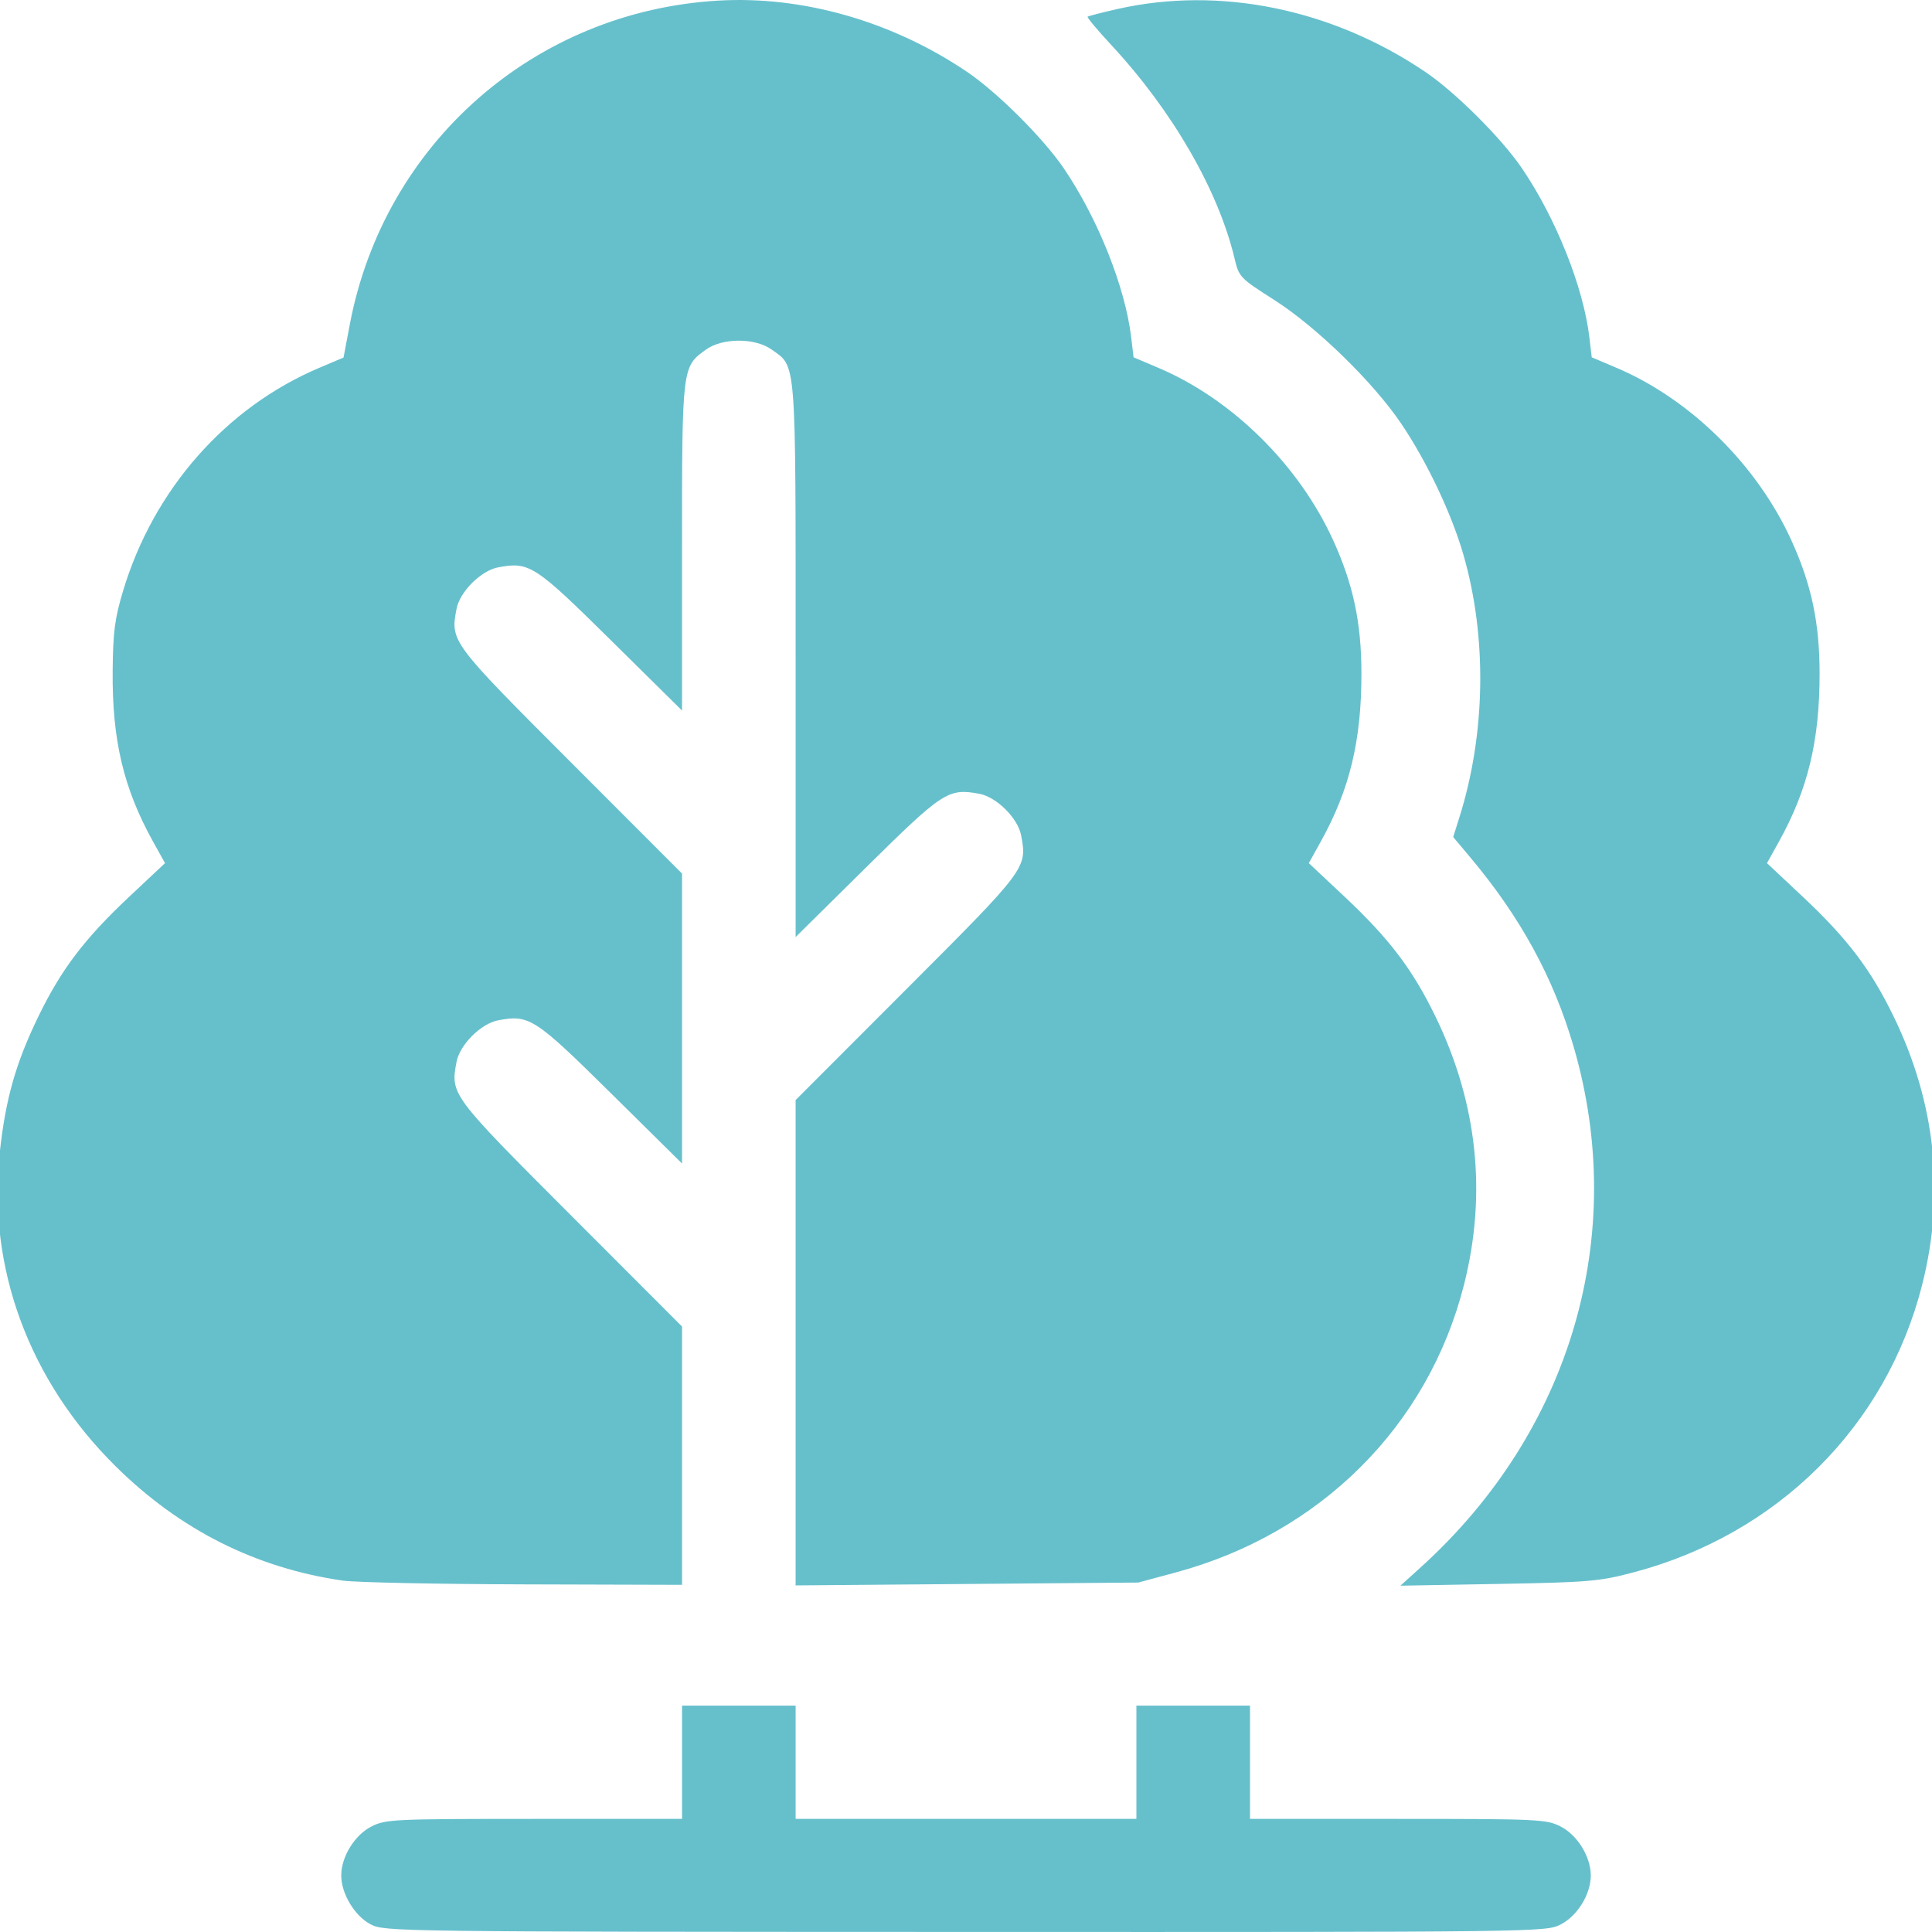 <?xml version="1.0" encoding="UTF-8" standalone="no"?>
<svg
   xmlns:dc="http://purl.org/dc/elements/1.1/"
   xmlns:cc="http://creativecommons.org/ns#"
   xmlns:rdf="http://www.w3.org/1999/02/22-rdf-syntax-ns#"
   xmlns:svg="http://www.w3.org/2000/svg"
   xmlns="http://www.w3.org/2000/svg"
   xmlns:sodipodi="http://sodipodi.sourceforge.net/DTD/sodipodi-0.dtd"
   xmlns:inkscape="http://www.inkscape.org/namespaces/inkscape"
   width="135mm"
   height="135mm"
   viewBox="0 0 135 135"
   version="1.1"
   id="svg8"
   inkscape:version="1.0.1 (c497b03c, 2020-09-10)"
   sodipodi:docname="parco.svg">
  <defs
     id="defs2" />
  <sodipodi:namedview
     id="base"
     pagecolor="#ffffff"
     bordercolor="#666666"
     borderopacity="1.0"
     inkscape:pageopacity="0.0"
     inkscape:pageshadow="2"
     inkscape:zoom="0.35"
     inkscape:cx="235.99999"
     inkscape:cy="235.99998"
     inkscape:document-units="mm"
     inkscape:current-layer="layer1"
     inkscape:document-rotation="0"
     showgrid="false"
     inkscape:window-width="1398"
     inkscape:window-height="943"
     inkscape:window-x="0"
     inkscape:window-y="23"
     inkscape:window-maximized="0" />
  <g
     inkscape:label="Livello 1"
     inkscape:groupmode="layer"
     id="layer1"
     transform="translate(-43.392,-85.725)">
    <path
       style="fill:#66c0cc;fill-opacity:1;stroke-width:1"
       d="m 69.289,220.19 c -1.117,-0.588 -2.053,-2.144 -2.053,-3.413 0,-1.309 0.936,-2.828 2.11,-3.425 0.994,-0.505 1.543,-0.531 11.374,-0.531 h 10.329 v -3.956 -3.957 h 3.969 3.969 v 3.957 3.956 h 11.906 11.906 v -3.956 -3.957 h 3.969 3.969 v 3.957 3.956 h 10.329 c 9.83,0 10.38,0.026 11.374,0.531 1.174,0.597 2.11,2.117 2.11,3.425 0,1.309 -0.936,2.828 -2.11,3.425 -1.033,0.526 -1.464,0.531 -41.602,0.519 -39.858,-0.011 -40.575,-0.021 -41.547,-0.532 z m -1.921,-24.015 c -6.093,-0.875 -11.408,-3.549 -15.907,-8.002 -6.049,-5.986 -8.96,-13.887 -8.084,-21.934 0.407,-3.734 1.113,-6.221 2.687,-9.468 1.605,-3.309 3.231,-5.452 6.381,-8.409 l 2.477,-2.325 -0.84,-1.512 c -2.053,-3.695 -2.86,-7.098 -2.818,-11.89 0.024,-2.743 0.146,-3.686 0.725,-5.613 2.132,-7.092 7.178,-12.828 13.724,-15.601 l 1.683,-0.713 0.439,-2.316 c 2.398,-12.646 12.901,-21.876 25.746,-22.625 5.907,-0.345 12.155,1.444 17.381,4.976 2.113,1.428 5.329,4.634 6.762,6.741 2.379,3.499 4.298,8.313 4.712,11.819 l 0.164,1.389 1.72,0.729 c 5.168,2.19 9.836,6.795 12.237,12.074 1.395,3.067 1.963,5.743 1.966,9.272 0.005,4.707 -0.821,8.129 -2.837,11.758 l -0.84,1.512 2.477,2.325 c 3.15,2.956 4.776,5.099 6.382,8.409 2.929,6.037 3.599,12.388 1.977,18.759 -2.506,9.848 -10.037,17.352 -20.146,20.074 l -2.606,0.702 -11.972,0.1 -11.972,0.1 V 179.549 162.593 l 7.783,-7.791 c 8.375,-8.383 8.404,-8.423 7.977,-10.696 -0.227,-1.209 -1.711,-2.687 -2.923,-2.914 -2.164,-0.405 -2.55,-0.155 -7.87,5.103 l -4.966,4.907 v -19.332 c 0,-21.372 0.07,-20.476 -1.686,-21.725 -1.155,-0.821 -3.41,-0.821 -4.565,0 -1.687,1.2 -1.686,1.192 -1.686,13.812 v 11.419 l -4.966,-4.907 c -5.32,-5.257 -5.706,-5.507 -7.87,-5.103 -1.212,0.227 -2.696,1.706 -2.923,2.914 -0.428,2.273 -0.398,2.313 7.977,10.696 l 7.783,7.791 v 10.13 10.13 l -4.966,-4.907 c -5.32,-5.257 -5.706,-5.507 -7.87,-5.103 -1.212,0.227 -2.696,1.706 -2.923,2.914 -0.428,2.273 -0.398,2.313 7.977,10.696 l 7.783,7.791 v 9.024 9.024 l -11.046,-0.032 c -6.075,-0.018 -11.761,-0.135 -12.634,-0.26 z m 75.305,-0.939 c 10.489,-9.498 14.516,-23.202 10.682,-36.356 -1.414,-4.851 -3.715,-9.065 -7.245,-13.268 l -1.175,-1.399 0.432,-1.371 c 1.845,-5.855 1.946,-12.616 0.274,-18.382 -0.832,-2.869 -2.541,-6.468 -4.332,-9.124 -1.962,-2.909 -5.939,-6.781 -8.903,-8.668 -2.369,-1.508 -2.439,-1.582 -2.751,-2.891 -1.134,-4.756 -4.339,-10.306 -8.601,-14.895 -0.97,-1.044 -1.718,-1.939 -1.663,-1.989 0.055,-0.05 0.993,-0.292 2.085,-0.539 7.143,-1.615 14.988,-0.013 21.502,4.389 2.113,1.428 5.329,4.634 6.762,6.741 2.379,3.499 4.298,8.313 4.712,11.819 l 0.164,1.389 1.72,0.729 c 5.168,2.19 9.836,6.795 12.237,12.074 1.395,3.067 1.963,5.743 1.966,9.272 0.005,4.707 -0.821,8.129 -2.837,11.758 l -0.84,1.512 2.477,2.325 c 3.15,2.956 4.776,5.099 6.382,8.409 2.929,6.037 3.599,12.388 1.977,18.759 -2.507,9.852 -10.089,17.402 -20.146,20.061 -2.405,0.636 -3.135,0.699 -9.455,0.812 l -6.848,0.123 z"
       id="path862" />
  </g>
</svg>
